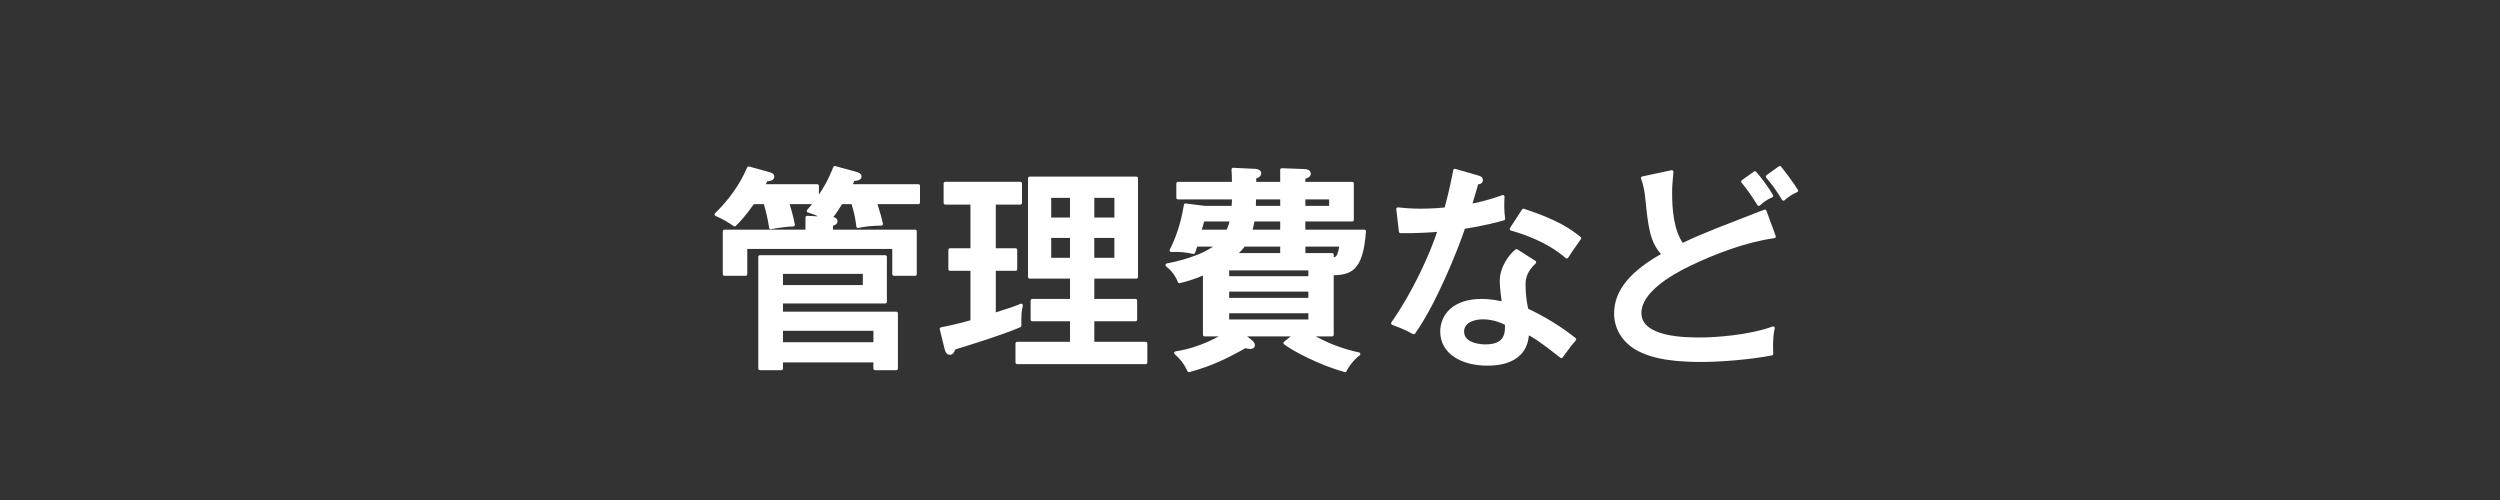 <svg viewBox="0 0 170 34" xmlns="http://www.w3.org/2000/svg" xmlns:xlink="http://www.w3.org/1999/xlink"><rect x="0" y="0" width="170" height="34" fill="#333333" stroke="none"/><clipPath id="a"><path d="m0 0h170v34h-170z"/></clipPath><g clip-path="url(#a)" fill="#fff" stroke="#fff" stroke-linejoin="round" stroke-width=".223"><path d="m57.194 13.771c-.369.618-.56.854-.751 1.089.147 0 .398.014.398.176 0 .147-.163.192-.309.221v.471h5.696v2.914h-1.443v-1.825h-10.082v1.825h-1.442v-2.914h5.622v-.942l1.207.059c-.427-.295-.884-.428-1.119-.5.221-.252.339-.399.471-.575h-1.898c.088.266.28.913.397 1.517-.413 0-1.193.117-1.531.191-.088-.633-.251-1.266-.383-1.708h-.824c-.662.942-1.045 1.311-1.251 1.517-.309-.221-.677-.457-1.251-.706.912-.884 1.693-1.943 2.208-3.151l1.383.383c.132.045.25.074.25.192 0 .191-.265.205-.441.221-.103.219-.133.279-.206.412h3.679v.956c.501-.706.854-1.325 1.193-2.193l1.457.397c.102.031.25.074.25.207 0 .162-.25.176-.456.191-.103.235-.133.309-.207.442h4.637v1.133h-2.929c.265.84.324 1.075.412 1.458-.691.014-1.104.059-1.589.162-.044-.354-.103-.854-.353-1.62zm-4.063 10.759v.53h-1.457v-7.595h8.522v3.061h-7.065v.78h7.815v3.754h-1.443v-.53h-6.373zm5.652-6.019h-5.652v.985h5.652zm.721 4.872v-1.001h-6.373v1.001z"/><path d="m67.603 16.994h1.457v1.311h-1.457v3.09c1.281-.412 1.427-.455 1.84-.633-.103.442-.103.59-.103 1.384-1.044.457-3.002 1.075-4.474 1.53-.088.28-.162.34-.265.34-.132 0-.206-.088-.264-.324l-.324-1.325c1-.192 1.942-.457 2.09-.502v-3.561h-1.502v-1.311h1.502v-3.193h-1.826v-1.325h5.107v1.325h-1.781v3.193zm10.304 6.359v1.296h-8.743v-1.296h3.709v-1.618h-2.679v-1.296h2.679v-1.604h-2.856v-6.713h7.256v6.713h-2.972v1.604h2.914v1.296h-2.914v1.618zm-5.035-8.448v-1.56h-1.501v1.56zm-1.501 1.163v1.575h1.501v-1.575zm4.519-1.163v-1.56h-1.589v1.56zm-1.59 1.163v1.575h1.589v-1.575z"/><path d="m90.582 22.765h-1.532c1.311.766 2.355 1.089 3.342 1.311-.353.234-.795.809-.928 1.118-1.737-.485-3.503-1.427-4.077-1.87l.692-.559h-3.592l.574.457c.058.043.162.146.162.25 0 .133-.147.147-.235.147-.058 0-.28-.045-.324-.059-1.355.766-2.355 1.237-3.812 1.634-.221-.471-.486-.84-.898-1.192 1.707-.252 3.061-1.075 3.341-1.237h-1.383v-4.196c-.81.354-1.295.471-1.708.575-.265-.663-.662-.973-.839-1.12.515-.102 2.429-.485 3.444-1.368h-1.472c-.044.102-.147.412-.176.5-.516-.102-.913-.162-1.516-.131.603-1.177.854-2.355.972-3.078l1.31.164h1.928c.03-.369.03-.487.03-.663h-3.783v-.971h3.783c0-.442-.015-.59-.03-.956l1.487.072c.191.016.309.074.309.178 0 .191-.221.25-.339.279v.428h1.854v-.928l1.546.059c.074 0 .309.029.309.191 0 .147-.088.176-.369.28v.397h3.297v2.472h-3.297v.78h4.121c-.191 2.738-1.03 2.84-2.192 2.885v4.151zm-7.095-7.036c.074-.162.176-.369.265-.78h-1.958c-.059.266-.147.559-.235.78zm-.015 3.165h5.608v-.618h-5.608zm5.608.824h-5.608v.647h5.608zm0 1.472h-5.608v.647h5.608zm-1.914-3.872v-.662h-2.59c-.132.191-.28.369-.618.662zm0-2.37h-1.957c-.03.192-.074.412-.177.78h2.134zm-1.868-1.501c0 .412-.015.545-.015.663h1.884v-.663zm3.355.664h1.84v-.663h-1.84zm1.929 3.502c.324-.014.471-.043.618-.956h-2.546v.662h1.929v.295z"/><path d="m95.059 14.213c.441.043.81.088 1.56.088.824 0 1.443-.059 1.707-.088.383-1.413.501-2.105.604-2.621l1.589.457c.133.045.207.074.207.192 0 .162-.133.176-.295.191-.074.235-.397 1.325-.457 1.546.369-.059 1.163-.221 2.223-.604-.03.428-.03 1.03.044 1.501-1.354.383-2.487.545-2.708.575-.515 1.53-1.972 5.165-3.399 7.167-.618-.324-.662-.338-1.428-.633 1.443-2.06 2.606-4.593 3.179-6.344-.412.045-1.531.119-2.649.102l-.177-1.53zm9.288 3.621c-.692.647-.721 1.192-.721 1.532 0 .721.102 1.294.191 1.706 1.119.516 2.341 1.266 3.253 2.003-.309.352-.441.53-.898 1.163-1.531-1.208-1.839-1.37-2.31-1.62-.059 2.134-2.223 2.134-2.738 2.134-1.678 0-3.077-.766-3.077-2.208 0-1.075.81-2.105 2.708-2.105.648 0 1.163.119 1.487.192-.058-.502-.147-1.075-.147-1.532 0-.942.678-1.796 1.031-2.046l1.222.78zm-3.518 3.768c-.721 0-1.383.309-1.383.942 0 .987 1.471.987 1.56.987 1.471 0 1.457-.913 1.443-1.517-.795-.412-1.472-.412-1.62-.412zm2.767-7.301c2.266.751 3.12 1.339 3.812 1.898-.501.706-.648.913-.868 1.266-1.325-1.147-2.973-1.663-3.768-1.898z"/><path d="m120.645 16.083c-2.06.293-4.136 1.118-5.71 1.87-1.546.735-3.43 1.927-3.43 3.326 0 1.781 3.135 1.781 4.121 1.781.972 0 3.283-.147 4.945-.751-.058.25-.147.662-.102 1.751-1.458.28-3.474.442-4.799.442-2.605 0-3.635-.426-4.268-.751-.913-.485-1.531-1.368-1.531-2.429 0-1.544 1.088-2.81 3.252-4.018-.823-.868-.927-1.825-1.133-3.827-.03-.307-.089-.823-.295-1.368l1.987-.426c-.059.633-.089 1-.089 1.427 0 1.059.089 2.576.795 3.547.721-.354 1.737-.78 2.369-1.03.515-.207 3.077-1.192 3.253-1.266l.633 1.722zm-1.31-4.327c.28.307.853 1.073 1.133 1.559-.339.147-.604.325-.868.575-.398-.633-.648-1.001-1.089-1.546zm1.692-.354c.265.324.839 1.089 1.133 1.56-.353.162-.604.324-.884.573-.383-.633-.647-1.001-1.089-1.53l.84-.604z"/></g></svg>